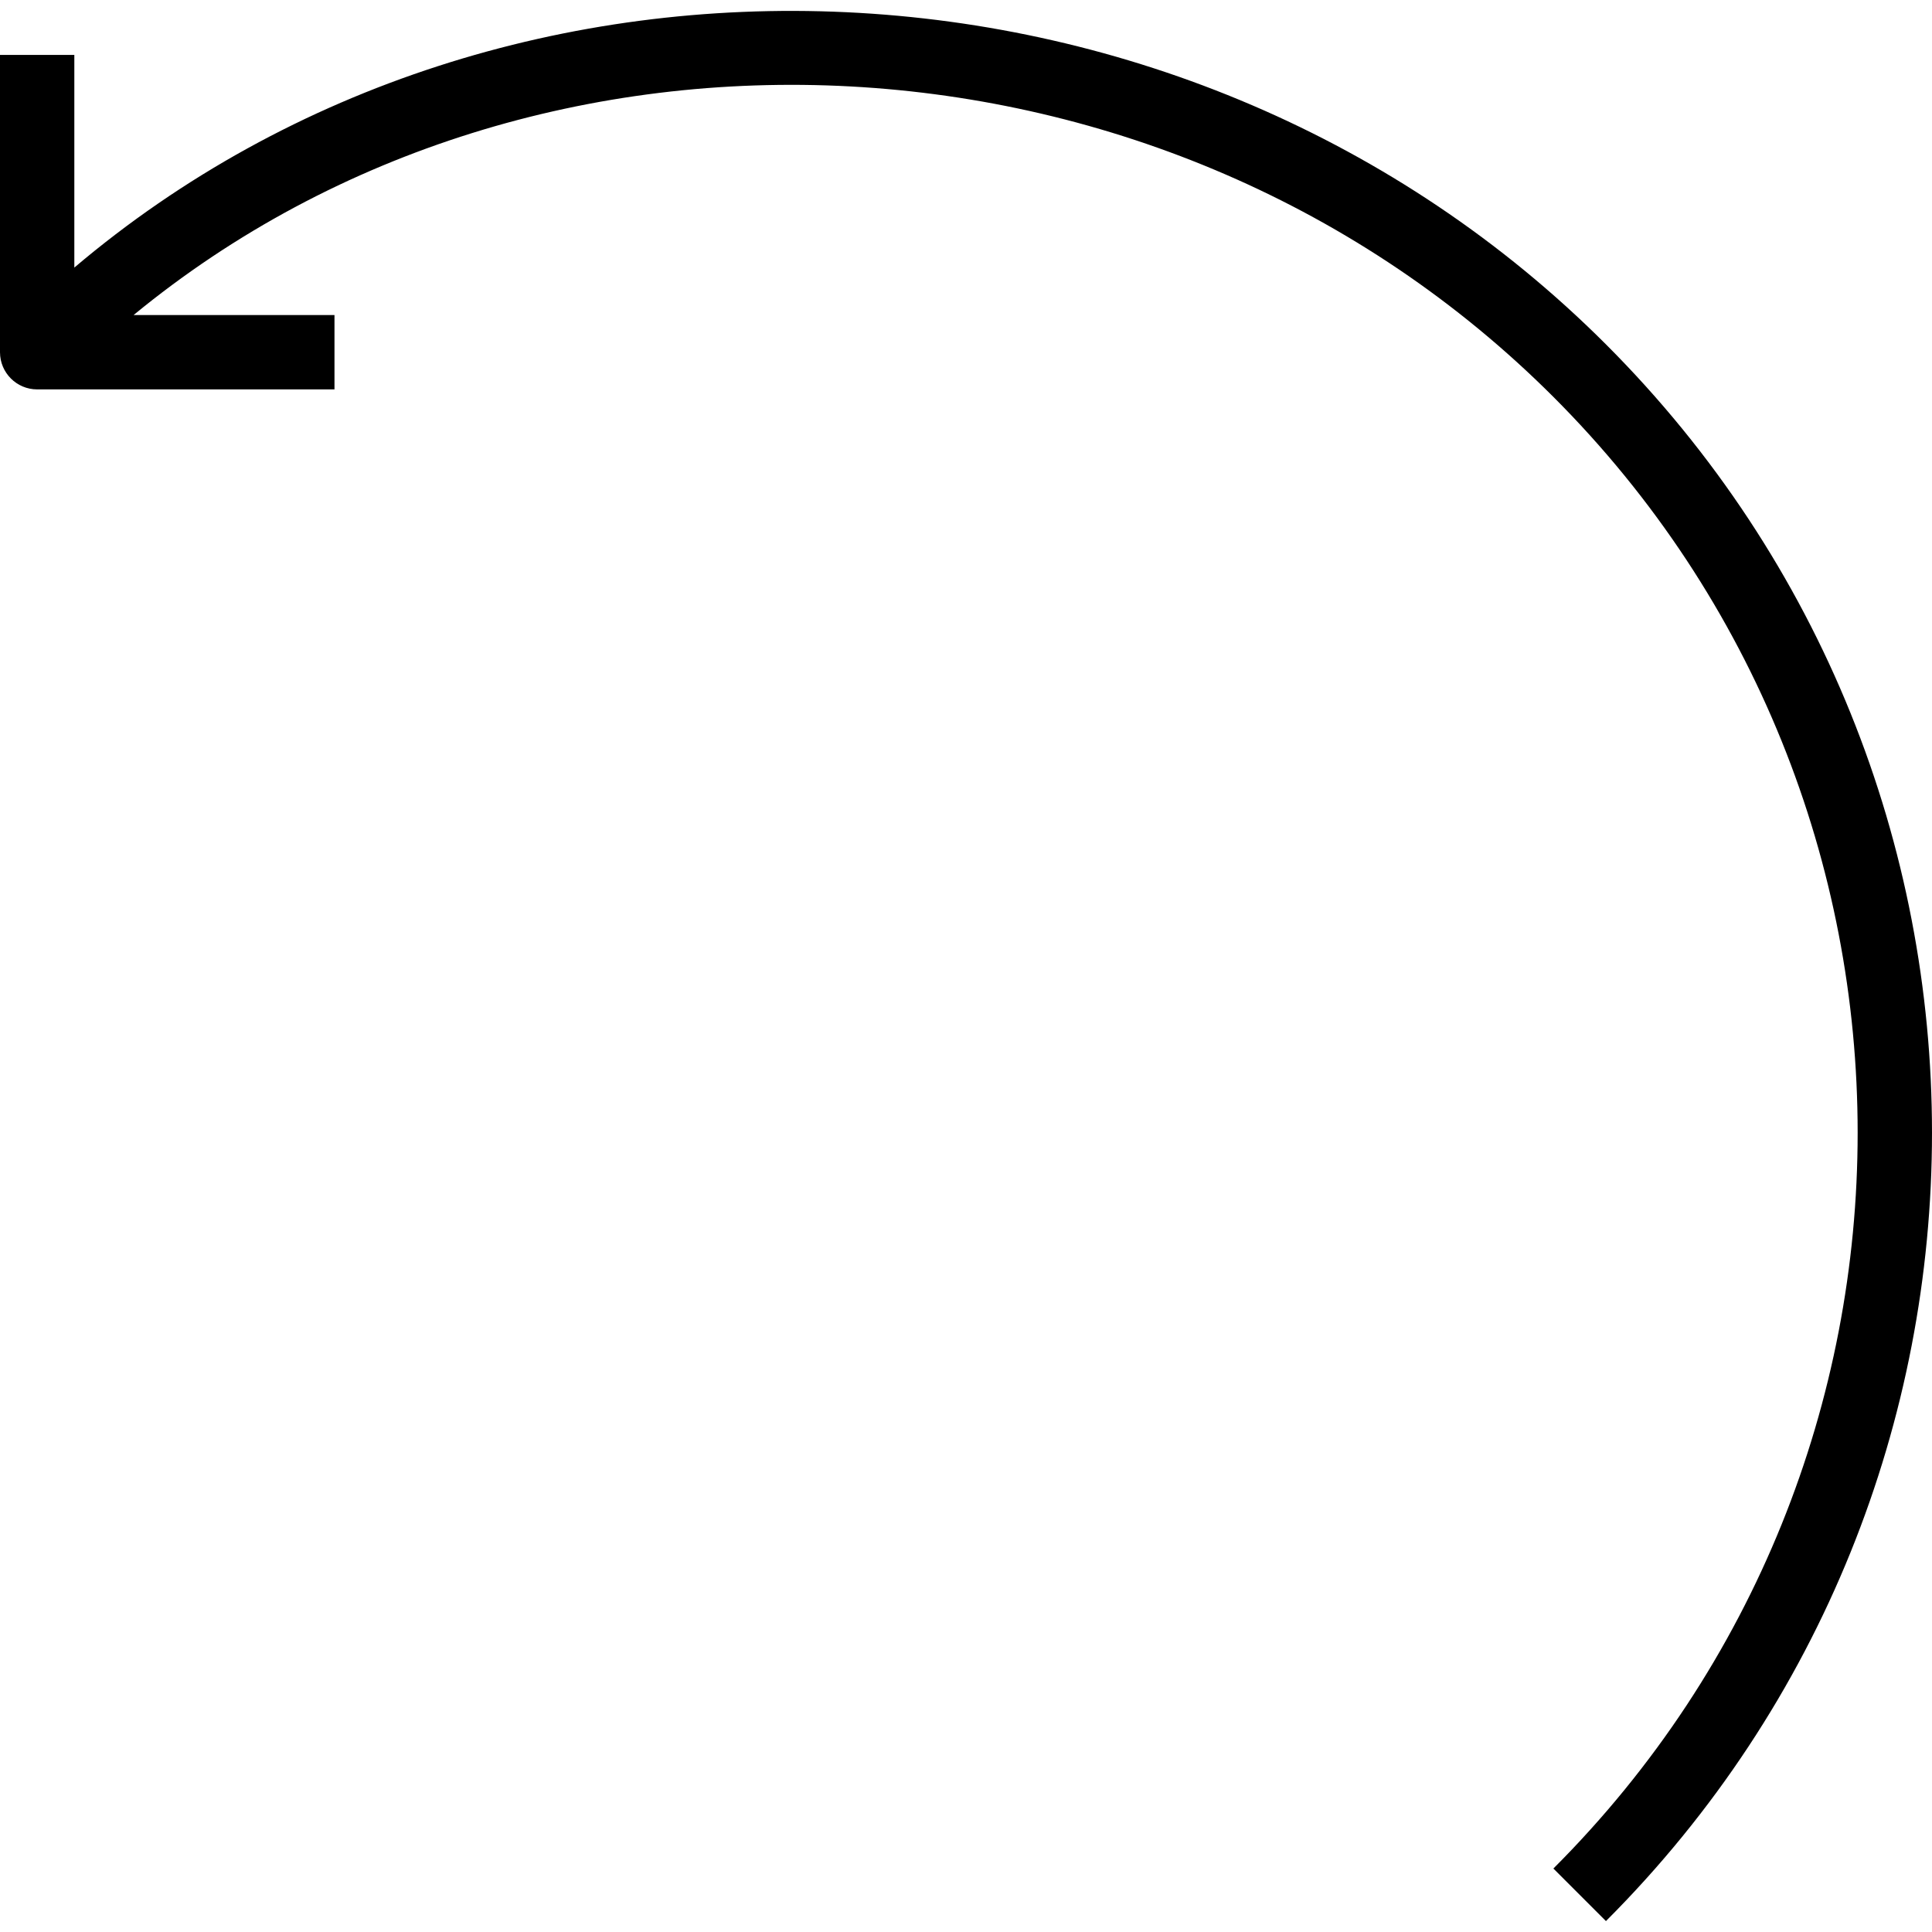 <?xml version="1.0" encoding="UTF-8"?> <!-- Generator: Adobe Illustrator 19.1.0, SVG Export Plug-In . SVG Version: 6.00 Build 0) --> <svg xmlns="http://www.w3.org/2000/svg" xmlns:xlink="http://www.w3.org/1999/xlink" id="Capa_1" x="0px" y="0px" viewBox="0 0 467.937 467.937" style="enable-background:new 0 0 467.937 467.937;" xml:space="preserve"> <g> <path d="M388.964,83.403C288.131-17.413,122.925-24.1,18.003,64.807V13.302H0v72.01c0,4.968,4.033,9.001,9.001,9.001h72.011V76.311 H32.348C130.405-4.346,282.819,2.698,376.236,96.132c98.258,98.258,98.258,258.175,0,356.433l12.728,12.728 C494.261,360.013,494.261,188.683,388.964,83.403z"></path> </g> <g> </g> <g> </g> <g> </g> <g> </g> <g> </g> <g> </g> <g> </g> <g> </g> <g> </g> <g> </g> <g> </g> <g> </g> <g> </g> <g> </g> <g> </g> </svg> 